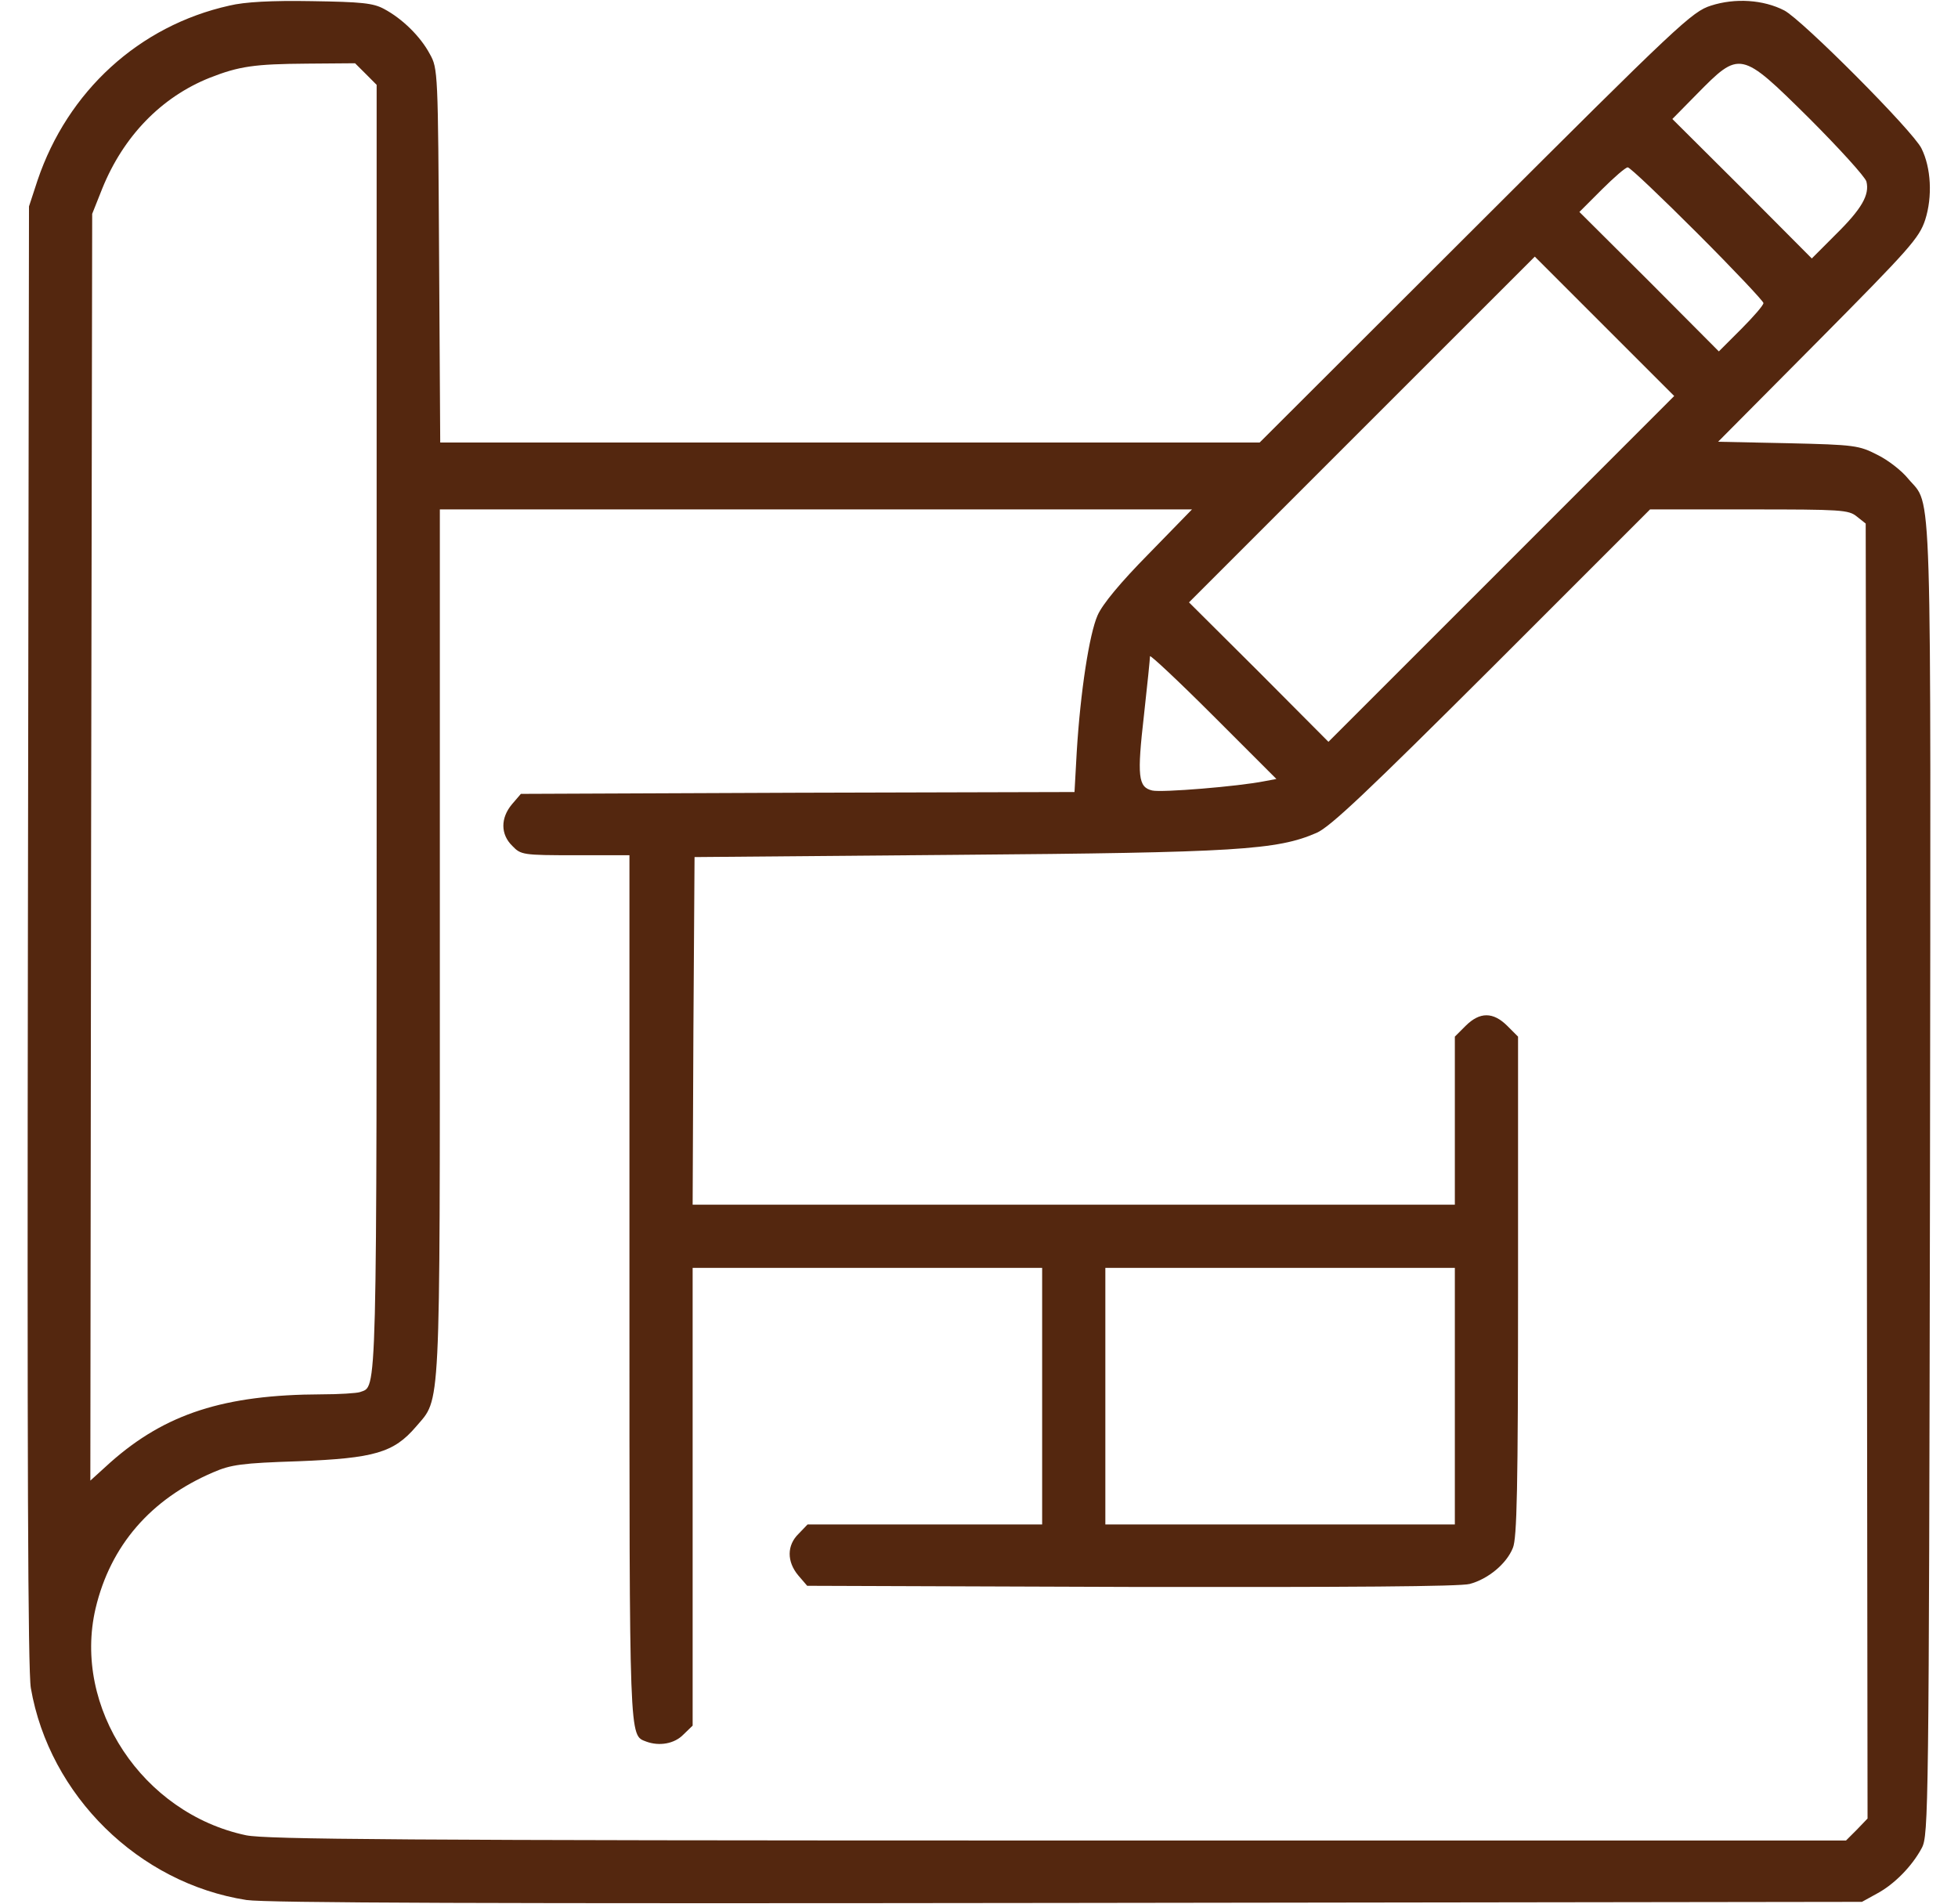 <svg width="36" height="35" viewBox="0 0 36 35" fill="none" xmlns="http://www.w3.org/2000/svg">
<path d="M4.218 0.103C2.557 0.473 1.244 1.676 0.69 3.316L0.533 3.795L0.513 17.193C0.499 26.75 0.513 30.722 0.567 31.036C0.909 33.012 2.55 34.625 4.532 34.933C4.908 34.987 8.935 35.001 19.64 34.987L34.234 34.967L34.508 34.816C34.829 34.645 35.157 34.31 35.335 33.975C35.458 33.743 35.465 33.292 35.485 21.705C35.499 8.457 35.533 9.339 35.082 8.799C34.966 8.655 34.713 8.457 34.515 8.361C34.18 8.19 34.105 8.177 32.881 8.149L31.589 8.122L33.435 6.263C35.116 4.567 35.287 4.376 35.397 4.041C35.533 3.617 35.506 3.084 35.328 2.728C35.171 2.407 33.134 0.363 32.806 0.192C32.423 -0.006 31.903 -0.04 31.459 0.103C31.11 0.213 30.864 0.445 27.125 4.178L23.16 8.136H15.627H8.094L8.073 4.697C8.053 1.327 8.053 1.259 7.902 0.992C7.731 0.671 7.397 0.343 7.062 0.165C6.863 0.056 6.645 0.035 5.729 0.021C4.997 0.008 4.498 0.035 4.218 0.103ZM6.727 1.361L6.925 1.56V13.365C6.925 25.957 6.939 25.472 6.617 25.595C6.556 25.615 6.234 25.636 5.913 25.636C4.122 25.642 3.042 25.991 2.03 26.887L1.661 27.222L1.675 15.573L1.695 3.932L1.88 3.467C2.27 2.503 2.967 1.785 3.856 1.43C4.396 1.218 4.676 1.177 5.647 1.17L6.528 1.163L6.727 1.361ZM33.257 2.168C33.817 2.728 34.289 3.248 34.316 3.337C34.378 3.583 34.228 3.843 33.749 4.314L33.312 4.752L32.033 3.467L30.748 2.188L31.192 1.737C31.992 0.924 31.999 0.924 33.257 2.168ZM31.213 4.294C31.876 4.957 32.423 5.538 32.423 5.572C32.423 5.613 32.238 5.825 32.013 6.051L31.603 6.461L30.324 5.176L29.039 3.897L29.449 3.487C29.675 3.262 29.887 3.077 29.928 3.077C29.969 3.077 30.543 3.624 31.213 4.294ZM27.604 10.46L24.425 13.639L23.146 12.354L21.861 11.075L25.04 7.896L28.219 4.718L29.497 5.996L30.782 7.281L27.604 10.46ZM21.116 10.187C20.604 10.706 20.269 11.109 20.18 11.314C20.029 11.656 19.865 12.709 19.797 13.823L19.756 14.562L14.67 14.575L9.577 14.596L9.413 14.787C9.201 15.04 9.201 15.341 9.42 15.553C9.577 15.717 9.611 15.724 10.582 15.724H11.573V23.653C11.573 32.096 11.566 31.897 11.881 32.02C12.12 32.109 12.4 32.062 12.565 31.891L12.735 31.727V27.516V23.311H15.948H19.161V25.67V28.028H17.008H14.848L14.684 28.199C14.465 28.411 14.465 28.712 14.677 28.965L14.841 29.156L20.802 29.177C24.78 29.183 26.852 29.17 27.023 29.122C27.358 29.033 27.699 28.753 27.816 28.459C27.891 28.281 27.911 27.372 27.911 23.653V19.059L27.713 18.861C27.453 18.602 27.207 18.602 26.947 18.861L26.749 19.059V20.604V22.149H19.742H12.735L12.749 18.95L12.77 15.758L17.589 15.717C22.743 15.676 23.482 15.628 24.206 15.313C24.459 15.204 25.156 14.541 27.433 12.271L30.338 9.366H32.163C33.852 9.366 33.988 9.373 34.139 9.496L34.303 9.626L34.323 21.534L34.337 33.435L34.139 33.641L33.941 33.839H19.455C7.294 33.839 4.901 33.818 4.525 33.743C2.618 33.34 1.333 31.392 1.757 29.573C2.03 28.418 2.769 27.563 3.917 27.071C4.245 26.928 4.443 26.9 5.489 26.866C6.884 26.811 7.239 26.709 7.649 26.23C8.107 25.69 8.087 26.114 8.087 17.316V9.366H15.005H21.916L21.116 10.187ZM23.249 14.363C22.771 14.459 21.355 14.575 21.185 14.534C20.925 14.473 20.904 14.274 21.034 13.14C21.096 12.586 21.144 12.107 21.144 12.066C21.144 12.032 21.67 12.524 22.306 13.16L23.468 14.322L23.249 14.363ZM26.749 25.67V28.028H23.536H20.323V25.67V23.311H23.536H26.749V25.67Z" fill="#54270F"/>
</svg>
